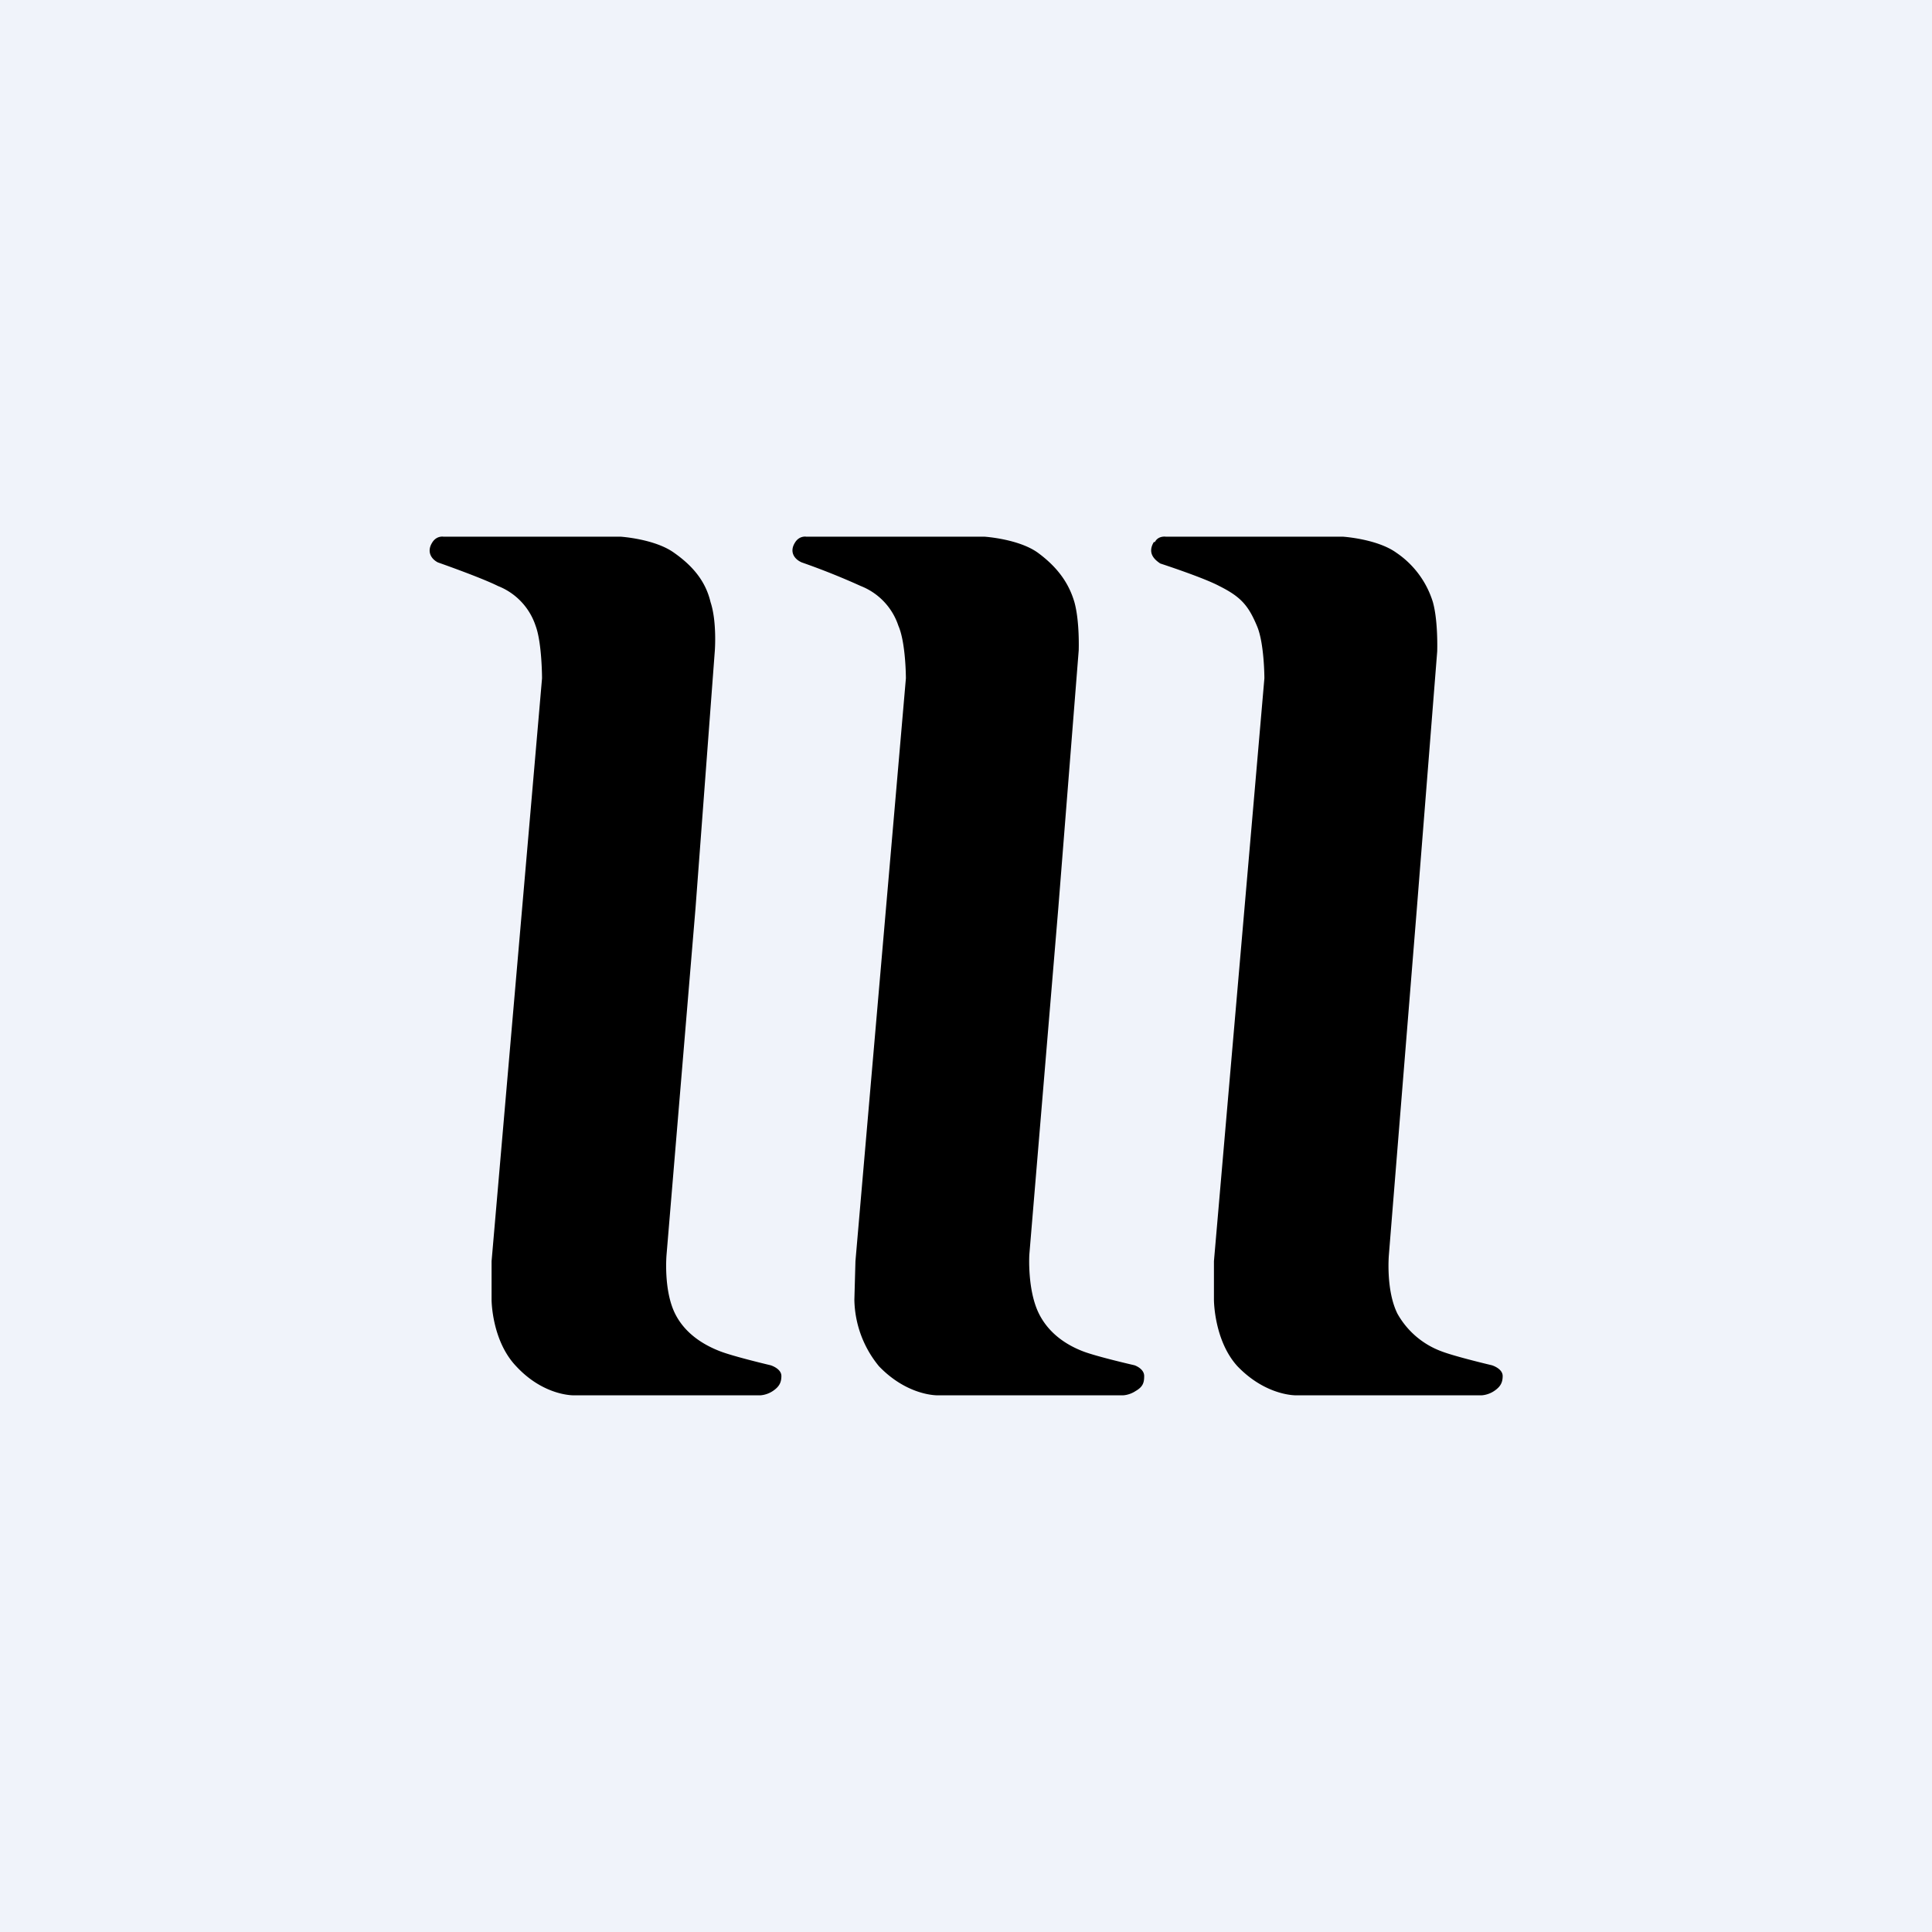 <!-- by TradingView --><svg width="18" height="18" viewBox="0 0 18 18" xmlns="http://www.w3.org/2000/svg"><path fill="#F0F3FA" d="M0 0h18v18H0z"/><path d="M7.47 5.24c-.07-.03-.12-.1-.06-.19.04-.06.1-.05.1-.05h1.66s.32.02.5.15c.19.14.29.29.34.46.05.18.04.45.04.45l-.19 2.4-.27 3.23s-.02.33.09.55c.1.2.28.3.41.35.13.05.48.13.48.13s.09.03.09.1c0 .06-.01.1-.08.14-.06.04-.12.04-.12.04H8.74s-.28.01-.55-.27a1 1 0 0 1-.23-.62l.01-.36.47-5.43s0-.33-.07-.49a.6.6 0 0 0-.35-.37 6.65 6.65 0 0 0-.55-.22Zm-3.39 0c-.06-.03-.11-.1-.05-.19.04-.06.1-.05.1-.05h1.65s.32.02.5.15c.2.14.3.29.34.46.06.18.04.45.04.45l-.18 2.4-.27 3.23s-.03.33.08.55c.1.2.29.3.42.35.13.05.47.13.47.13s.1.03.1.1c0 .06-.02.1-.08.14-.06.04-.12.04-.12.04H5.35s-.28.01-.54-.27c-.23-.24-.23-.62-.23-.62v-.36l.47-5.43s0-.33-.06-.49a.6.6 0 0 0-.35-.37c-.16-.08-.56-.22-.56-.22Zm6.67-.19c-.06.1 0 .16.06.2 0 0 .4.13.55.21.2.1.27.18.35.37.07.16.07.49.07.49l-.47 5.43v.36s0 .38.22.62c.27.28.55.27.55.27h1.72s.06 0 .12-.04.08-.08.08-.14c0-.07-.1-.1-.1-.1s-.34-.08-.47-.13a.78.78 0 0 1-.41-.35c-.11-.22-.08-.55-.08-.55l.26-3.22.19-2.4s.01-.28-.04-.46a.86.86 0 0 0-.34-.46c-.18-.13-.5-.15-.5-.15h-1.65s-.07-.01-.1.05Z"/></svg>